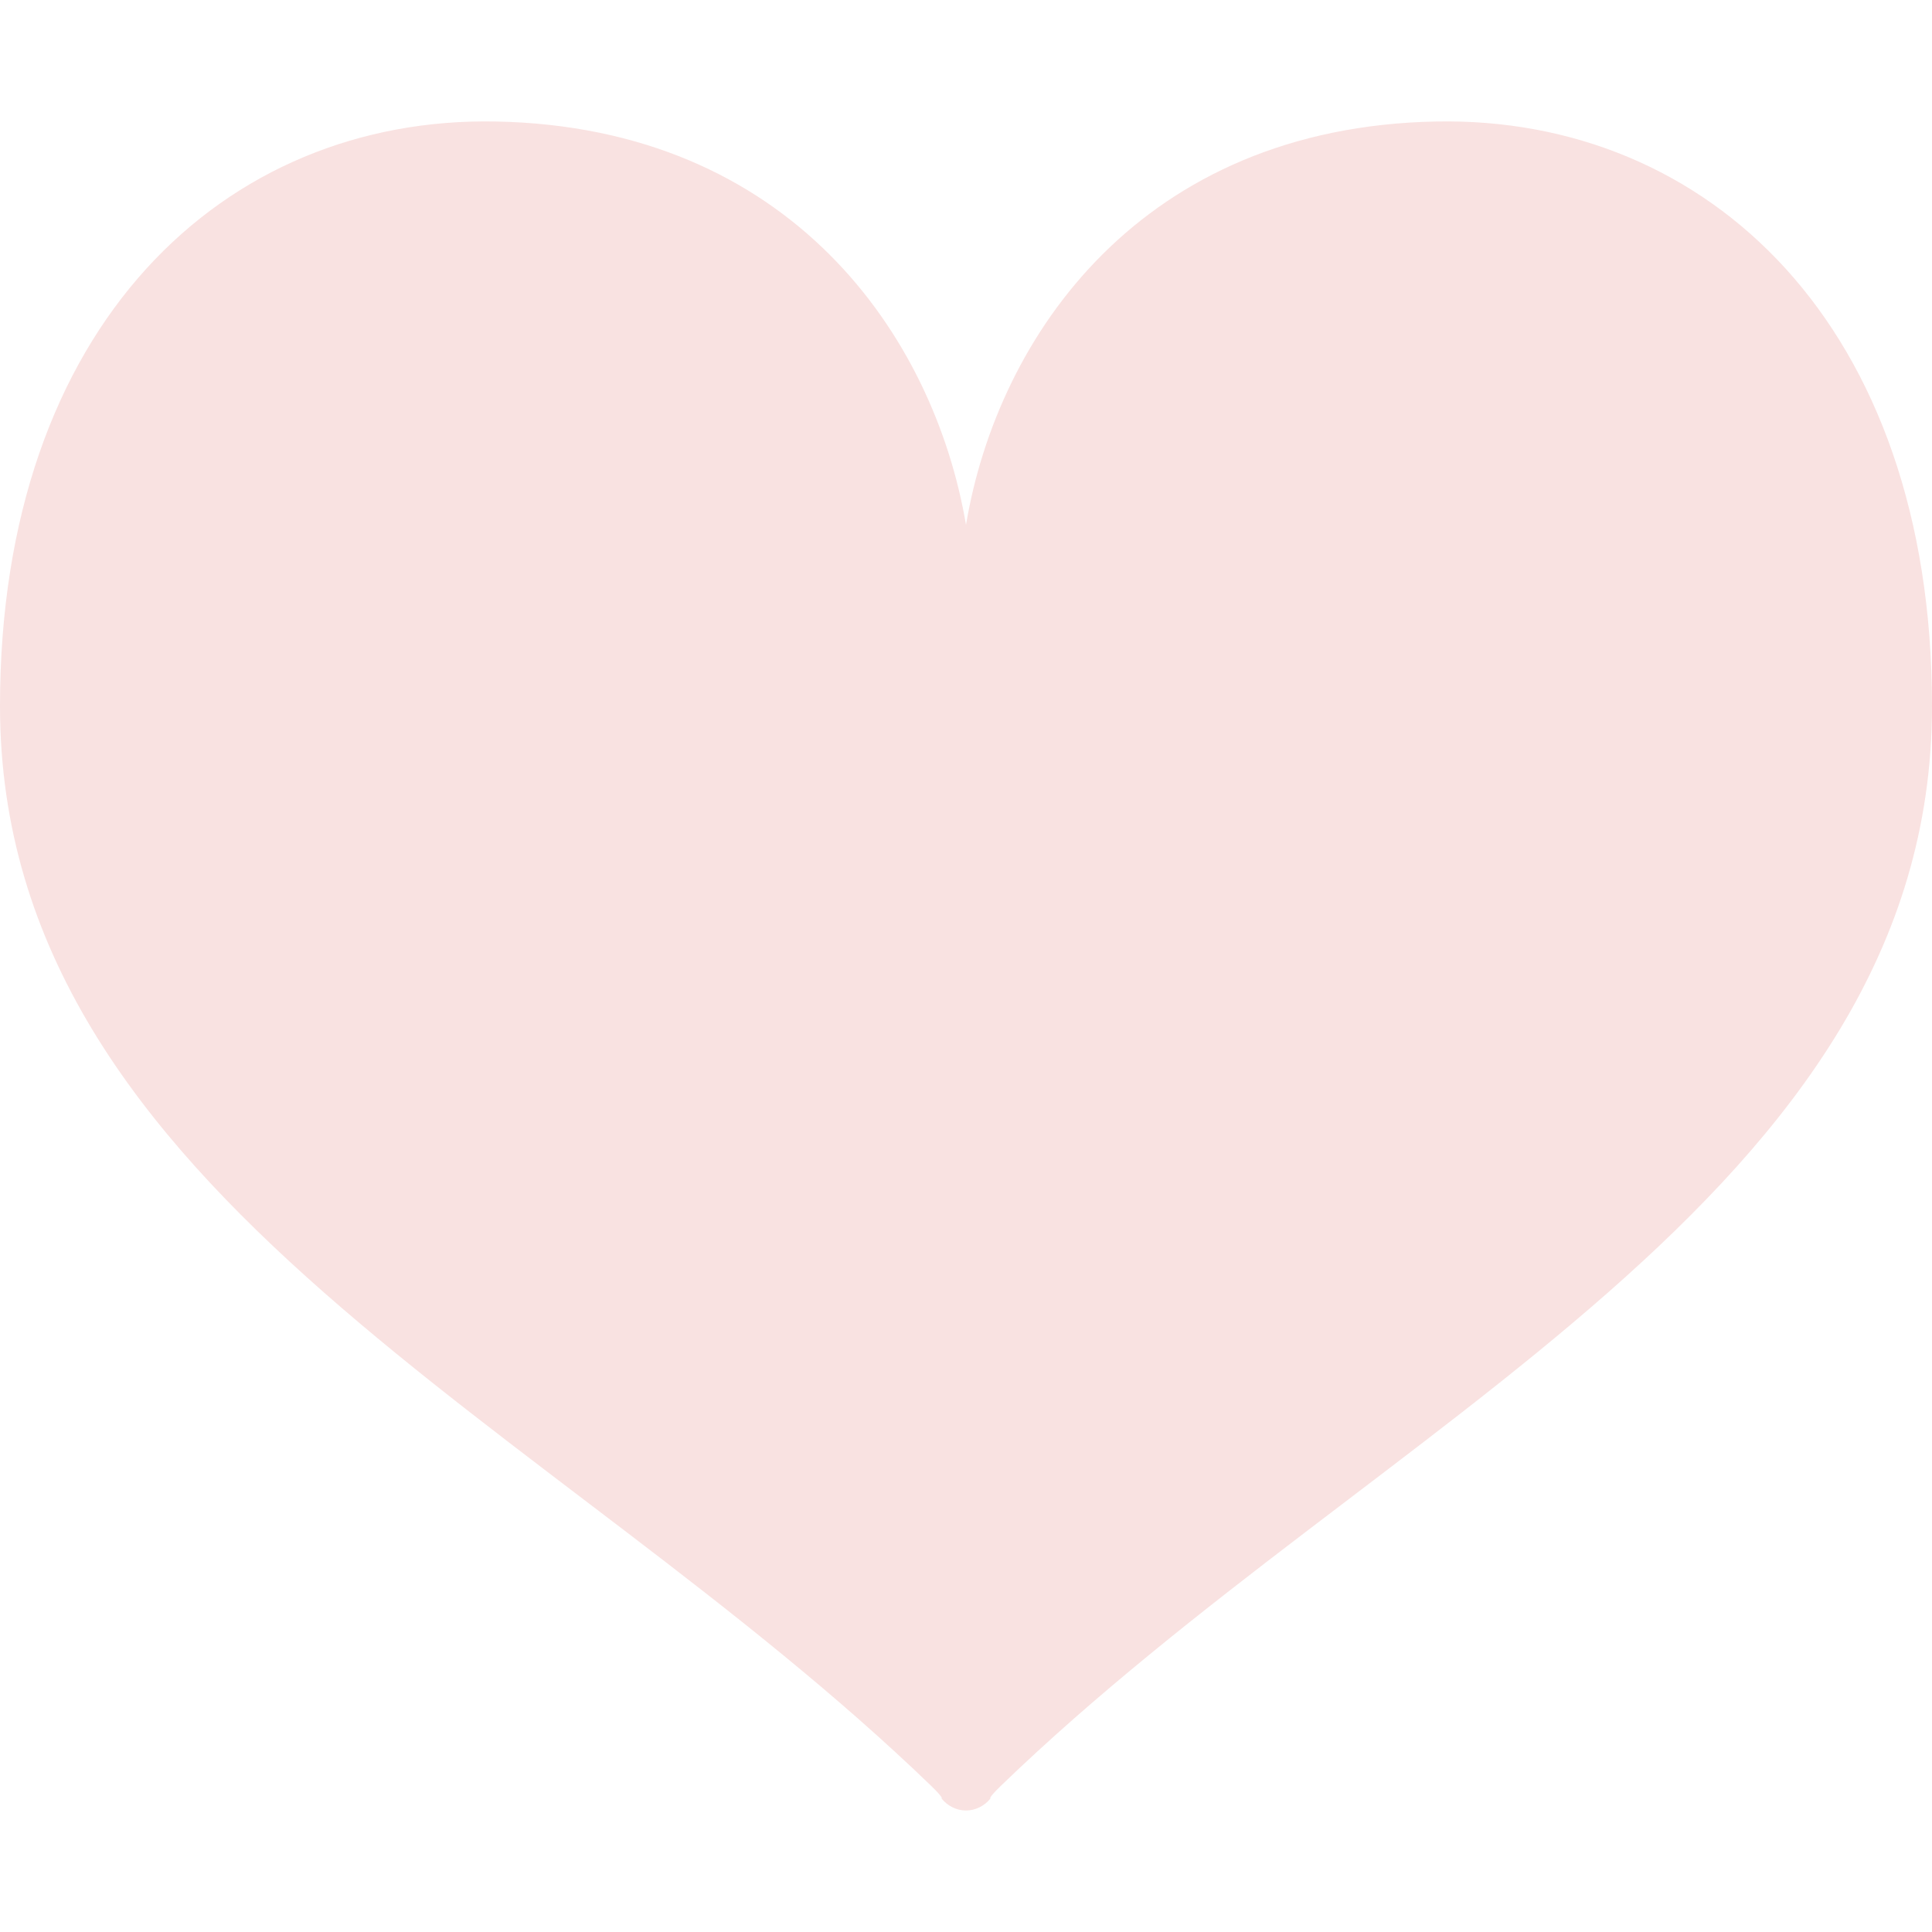 <?xml version="1.0" encoding="utf-8"?>
<!-- Generator: Adobe Illustrator 26.2.1, SVG Export Plug-In . SVG Version: 6.00 Build 0)  -->
<svg version="1.1" id="レイヤー_1" xmlns="http://www.w3.org/2000/svg" xmlns:xlink="http://www.w3.org/1999/xlink" x="0px"
	 y="0px" viewBox="0 0 512 512" style="enable-background:new 0 0 512 512;" xml:space="preserve">
<style type="text/css">
	.st0{fill:#F9E2E1;}
</style>
<path class="st0" d="M380.6,32.2c-78,1.5-116.2,56.7-124.6,106.9c-8.5-50.2-46.6-105.4-124.6-106.9C59.5,30.8,0,86.1,0,187.1
	c0,129.6,146.6,189.4,246.8,286.2c3.5,3.4,2.7,3.3,2.7,3.3c1.6,2,4,3.2,6.5,3.2s4.9-1.2,6.5-3.2c0,0-0.8,0.1,2.7-3.3
	C365.4,376.5,512,316.7,512,187.1C512,86.1,452.5,30.8,380.6,32.2L380.6,32.2z"/>
</svg>
